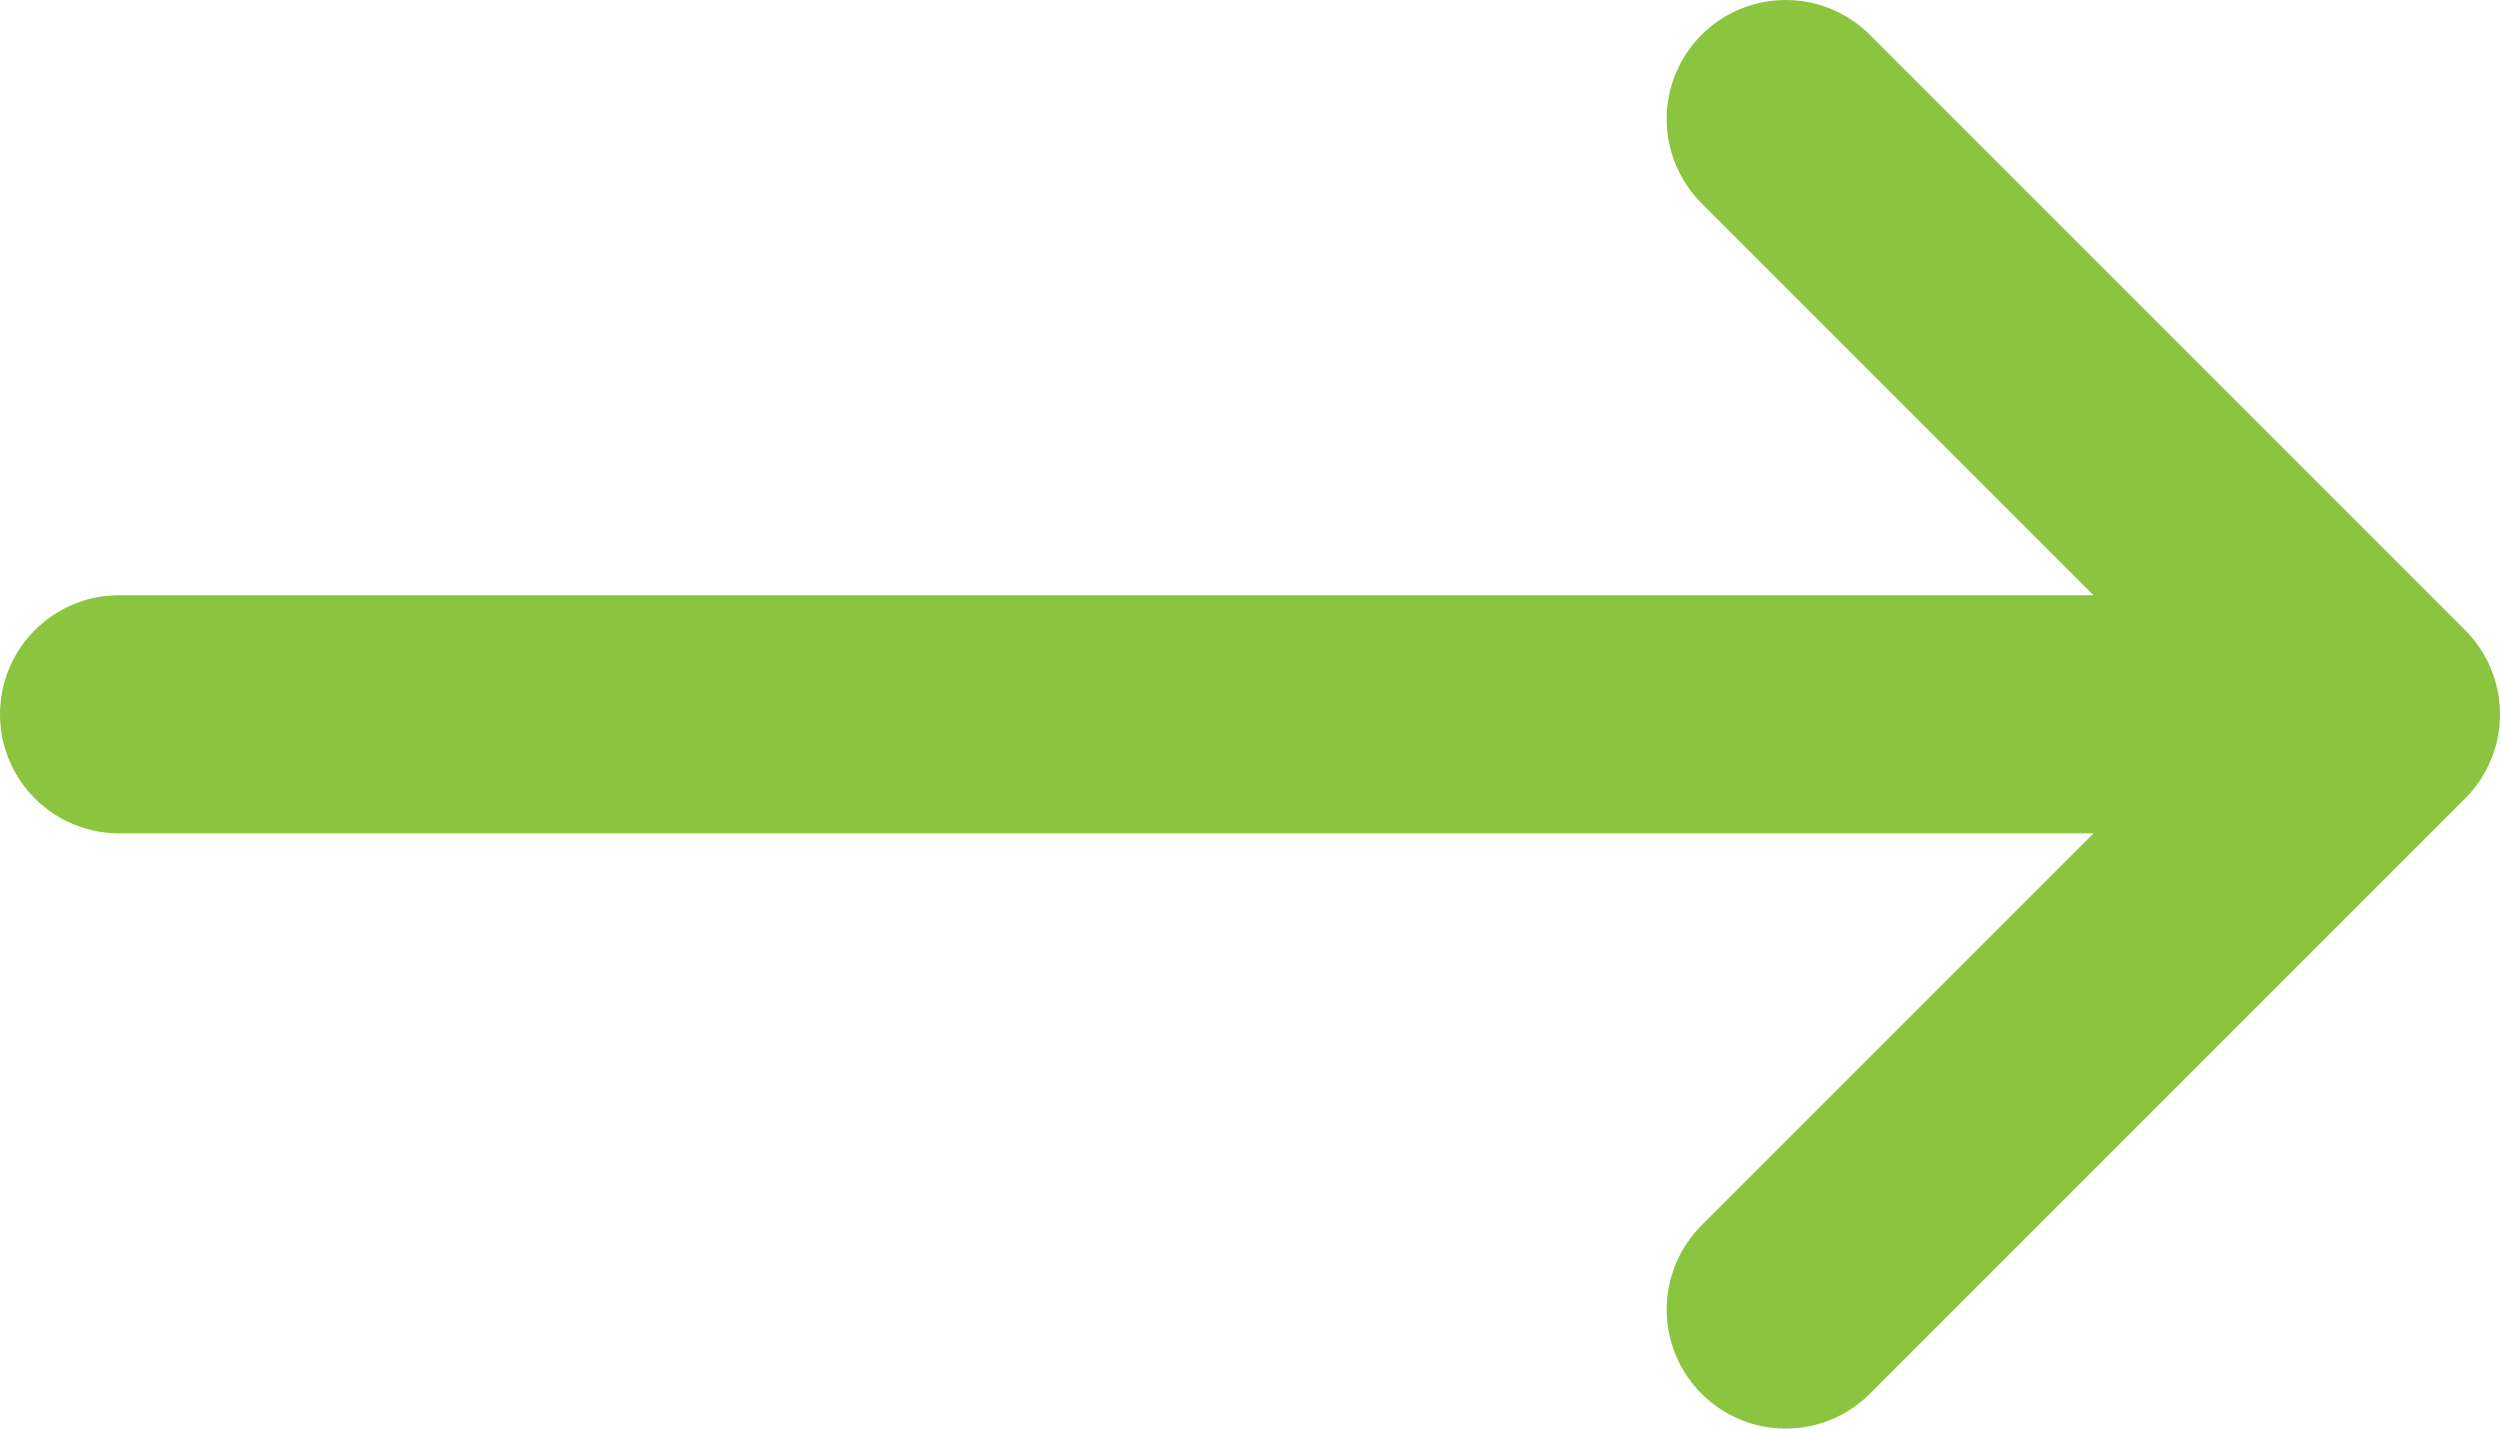 <svg width="21" height="12" viewBox="0 0 21 12" fill="none" xmlns="http://www.w3.org/2000/svg">
<path d="M1 6L20 6M20 6L15 1M20 6L15 11" stroke="#8BC53F" stroke-width="2" stroke-linecap="round" stroke-linejoin="round"/>
</svg>
